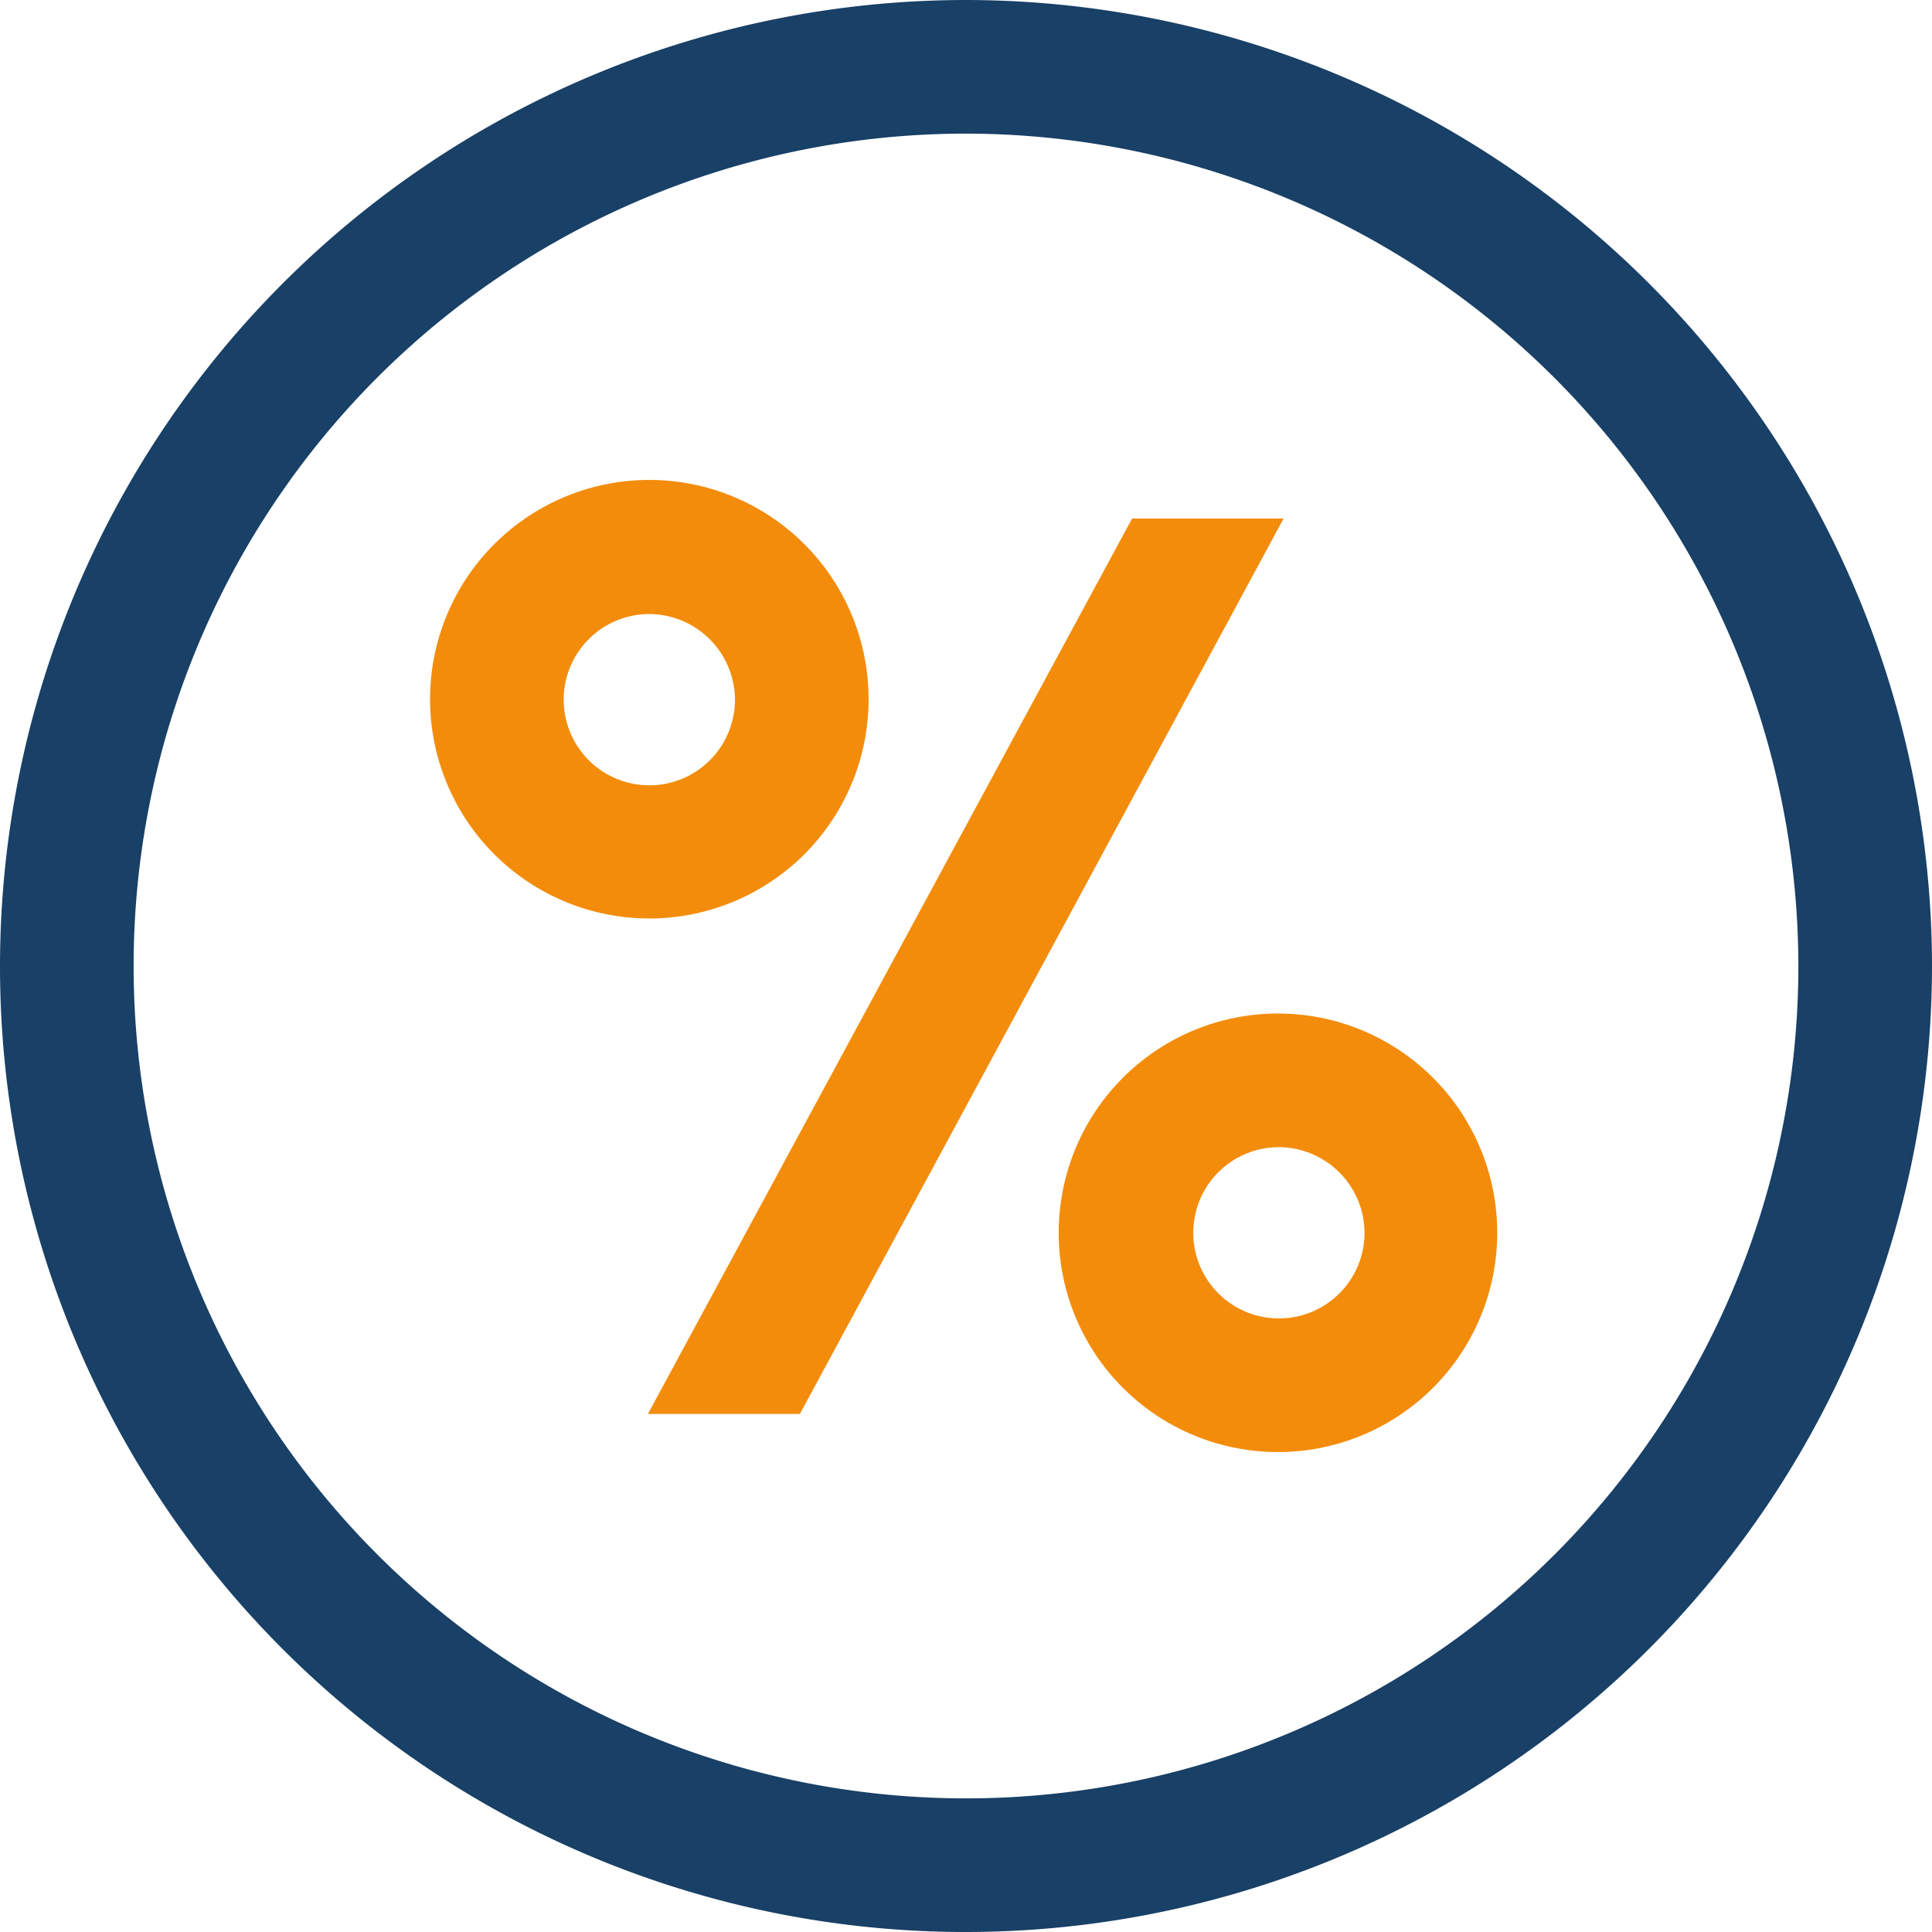 <svg width='60' height='60' xmlns="http://www.w3.org/2000/svg" viewBox="0 0 41.06 41.06"><defs><style>.cls-1{fill:#194066;}.cls-2{fill:#f38c0b;}</style></defs><title>why_icon6</title><g id="Layer_2" data-name="Layer 2"><g id="Layer_1-2" data-name="Layer 1"><path class="cls-1" d="M20.53,41.06A20.52,20.52,0,0,1,0,20.53,20.54,20.54,0,0,1,20.53,0,20.55,20.55,0,0,1,41.06,20.53,20.54,20.54,0,0,1,20.53,41.06Zm0-38.22A17.69,17.69,0,1,0,38.22,20.53,17.71,17.71,0,0,0,20.53,2.84Z"/><path class="cls-2" d="M13.8,19.52a4.66,4.66,0,1,1,4.66-4.65A4.66,4.66,0,0,1,13.8,19.52Zm0-6.47a1.82,1.82,0,1,0,1.82,1.82A1.83,1.83,0,0,0,13.8,13.05Z"/><path class="cls-2" d="M27.17,30.86a4.66,4.66,0,1,1,4.65-4.66A4.66,4.66,0,0,1,27.17,30.86Zm0-6.48A1.82,1.82,0,1,0,29,26.2,1.83,1.83,0,0,0,27.17,24.38Z"/><polygon class="cls-2" points="13.77 30.05 24.06 11.02 27.28 11.02 17 30.05 13.77 30.05"/></g></g></svg>